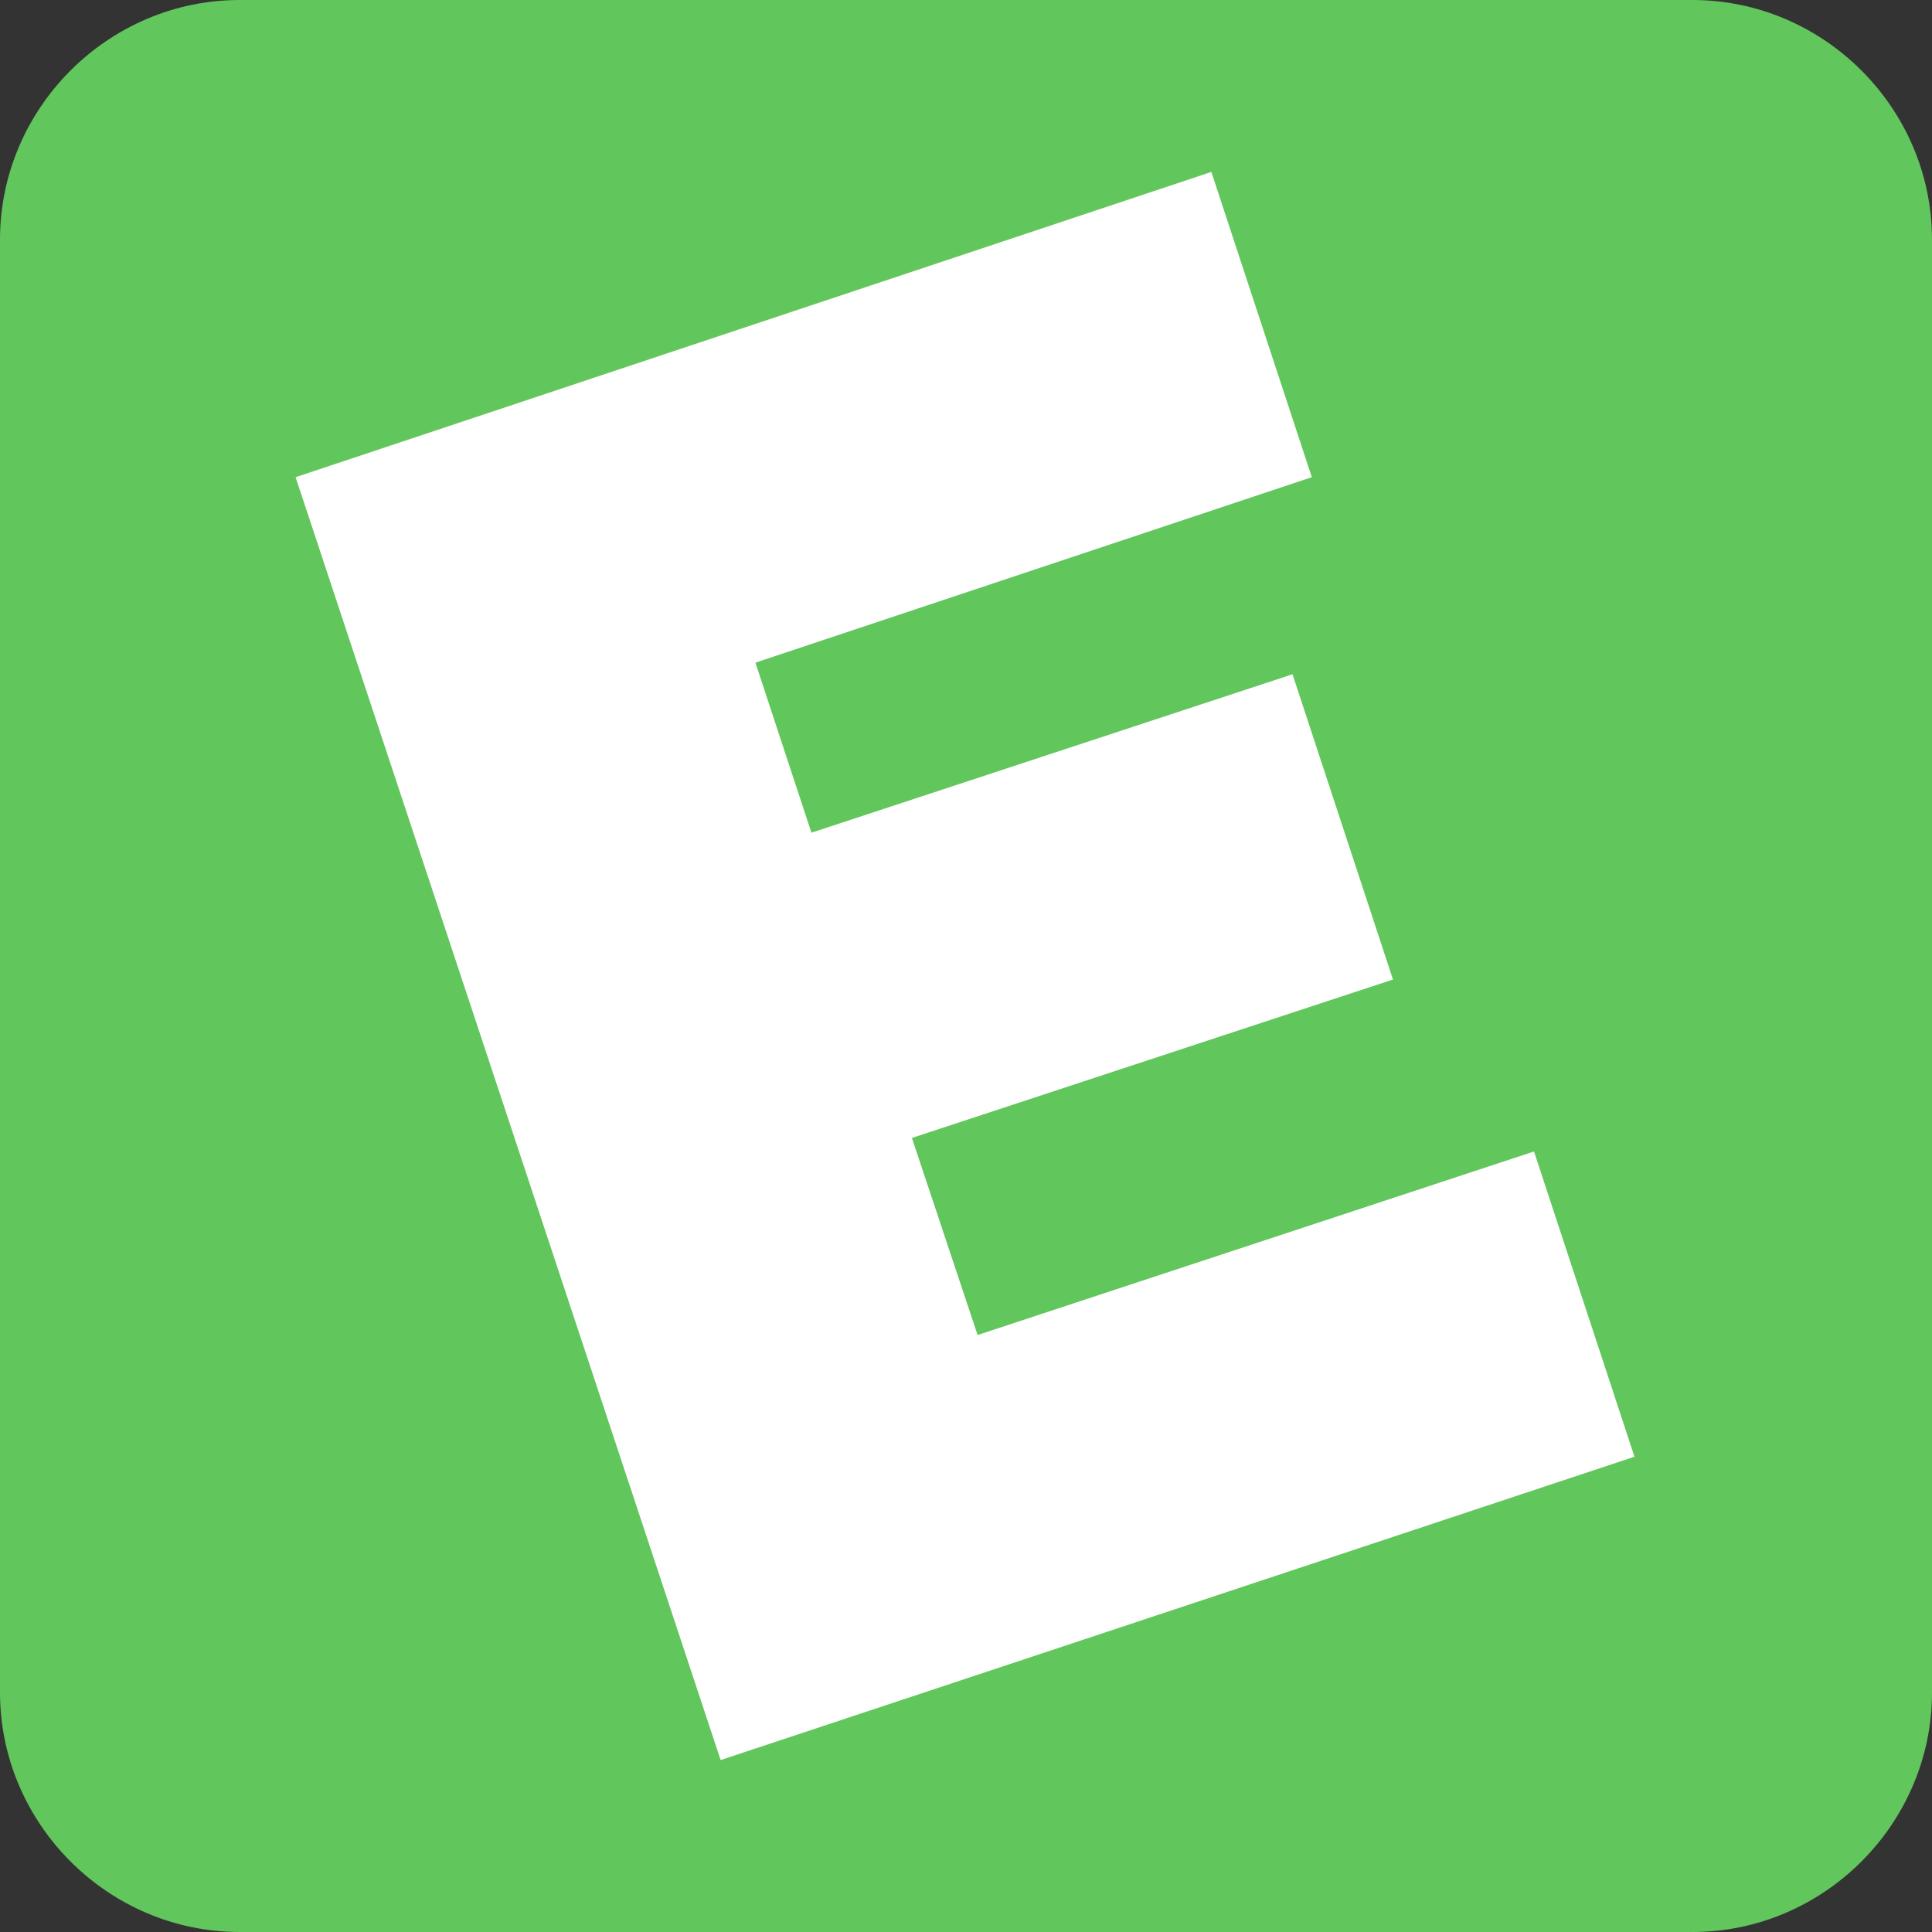 <svg xmlns="http://www.w3.org/2000/svg" viewBox="0 0 100 100" style="enable-background:new 0 0 100 100" xml:space="preserve"><rect x="0" y="0" width="100" height="100" fill="#333333" stroke="none"/><path d="M87.6 100H12.4C5.6 100 0 94.4 0 87.6V12.4C0 5.6 5.6 0 12.4 0h75.2C94.4 0 100 5.6 100 12.4v75.2c0 6.8-5.6 12.4-12.4 12.4z" style="fill:#61c65c"/><path d="m39.1 34.3 2.9 8.8 24.9-8.2 5.2 15.8-24.9 8.2 3.4 10.2 28.8-9.5 5.2 15.8-47.3 15.7-22-66.4L62.7 8.9l5.2 15.8-28.8 9.6z" style="fill:#fff"/></svg>